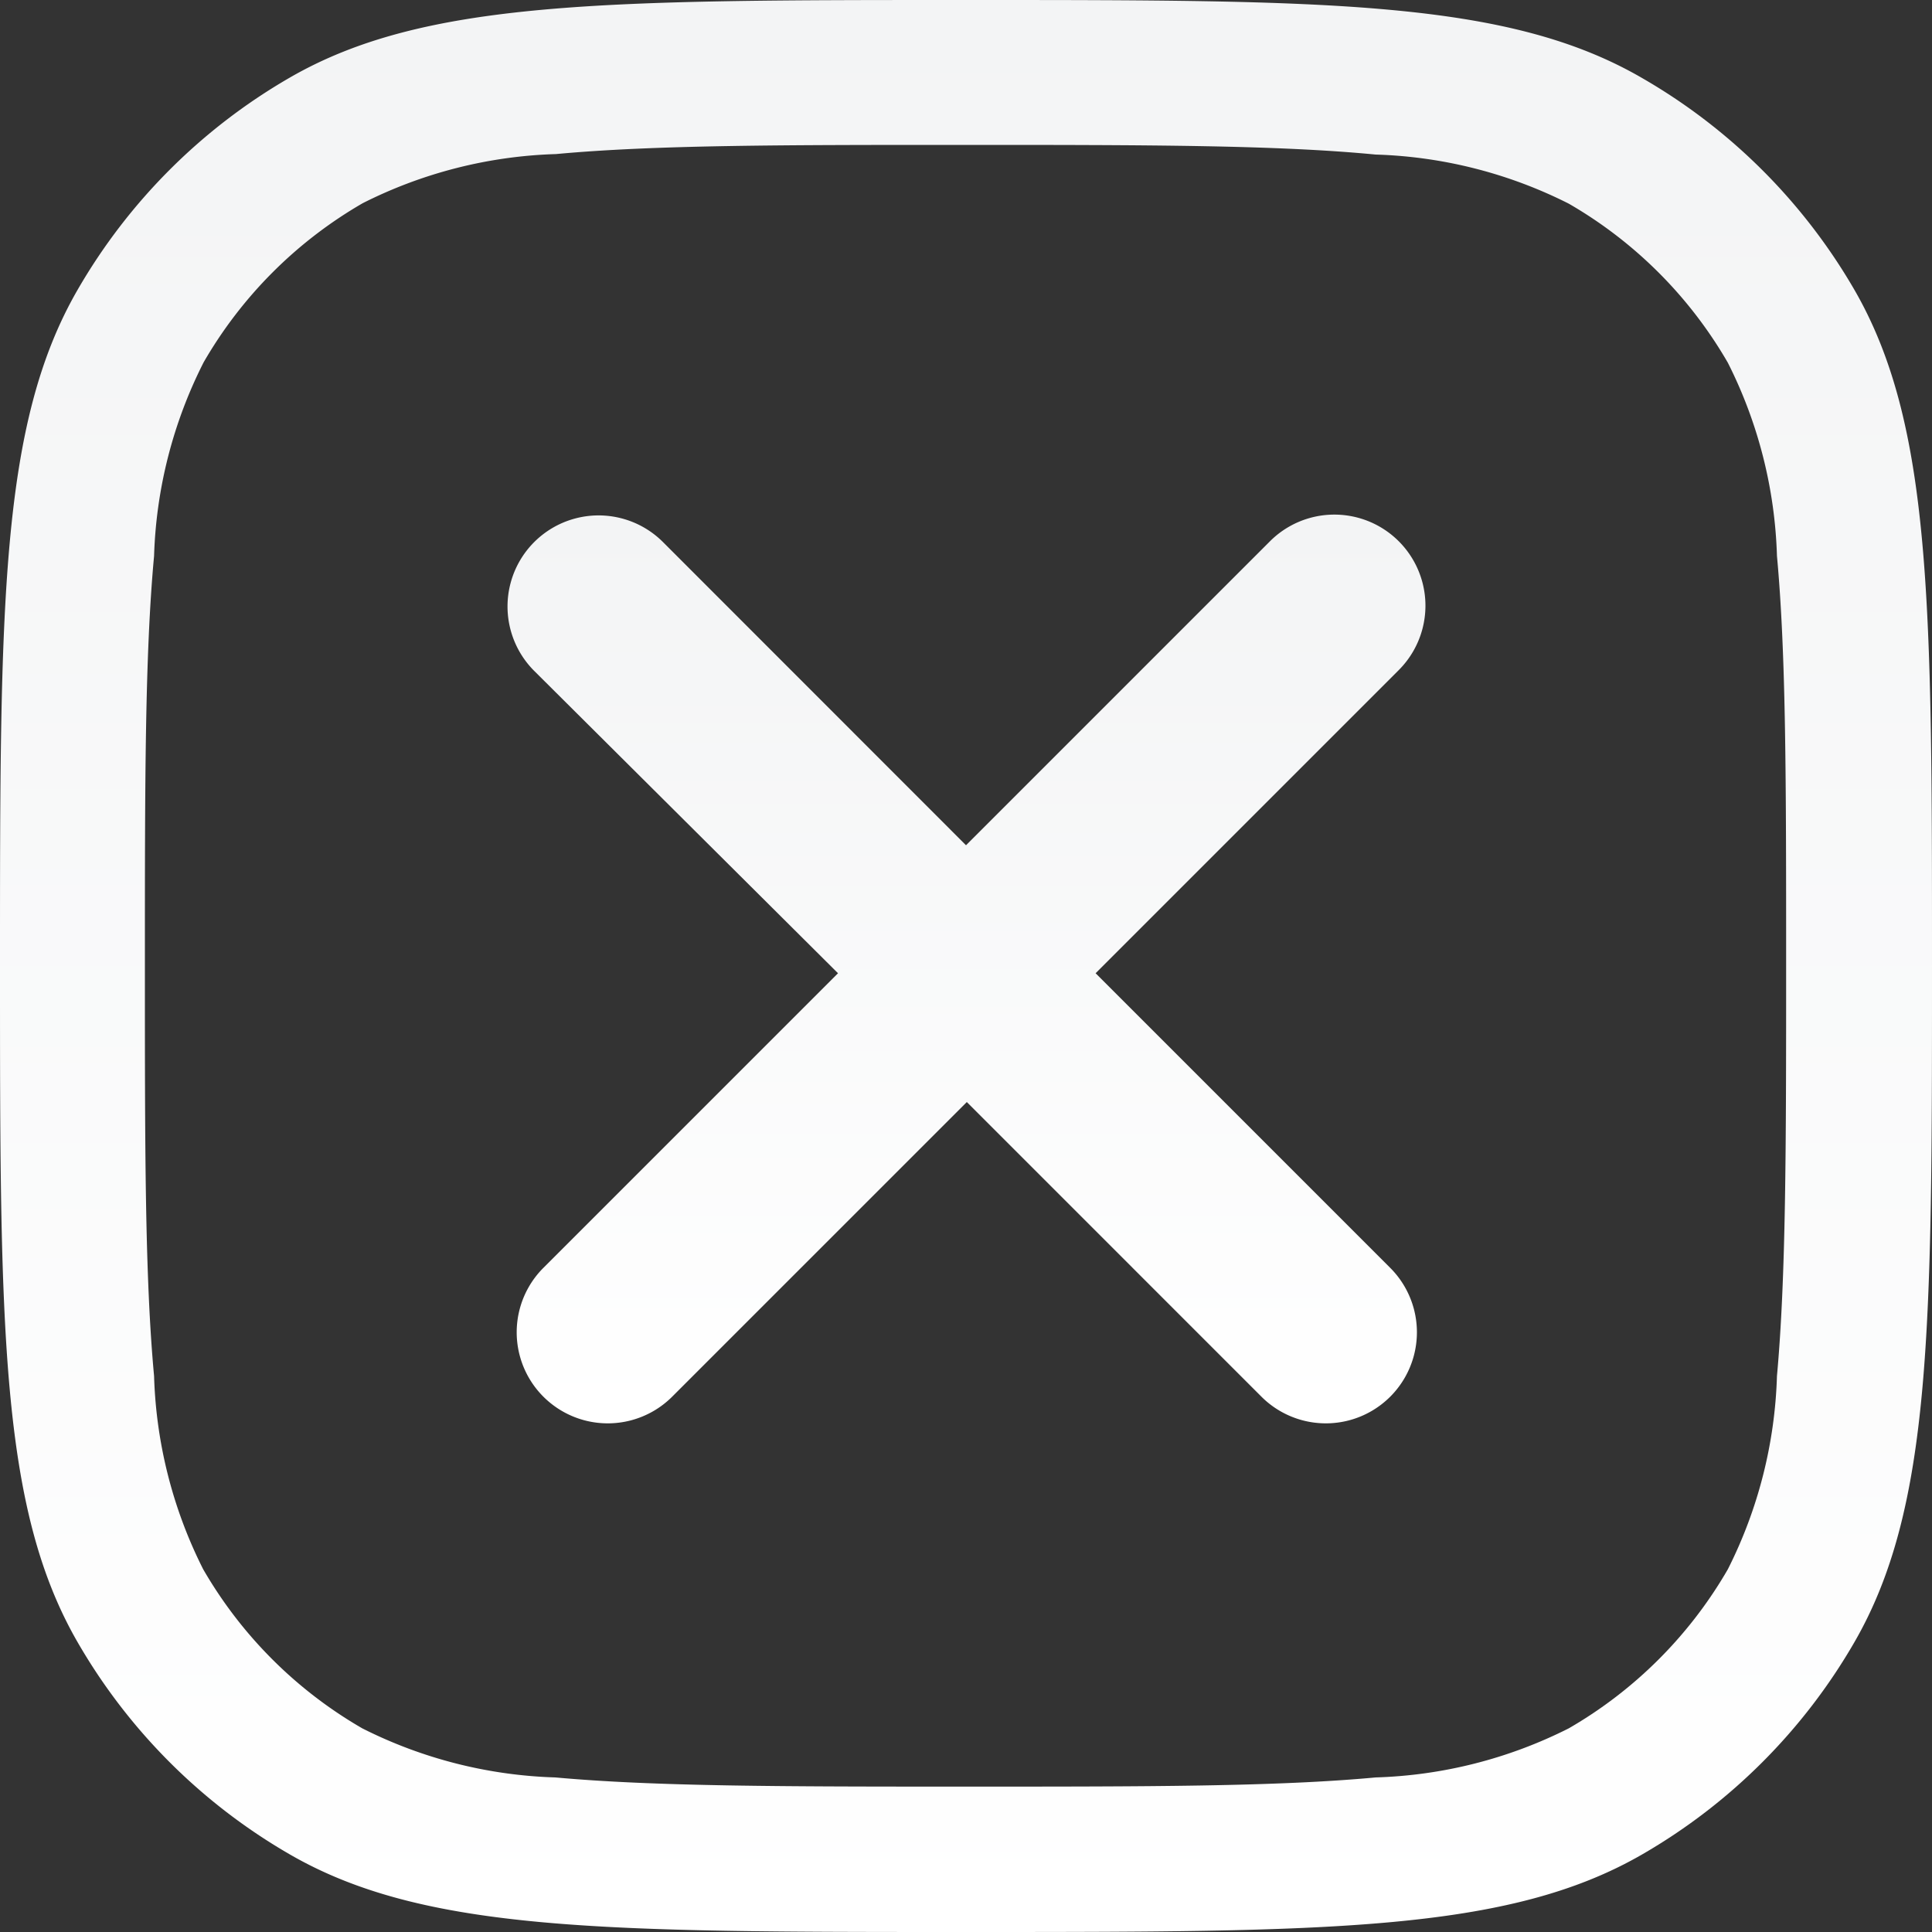 <svg height="12" viewBox="0 0 12 12" width="12" xmlns="http://www.w3.org/2000/svg" xmlns:xlink="http://www.w3.org/1999/xlink"><rect x="0" y="0" width="12" height="12" fill="#333333" stroke="none"/><linearGradient id="a" gradientUnits="objectBoundingBox" x1=".5" x2=".5" y2="1"><stop offset="0" stop-color="#f3f4f5"/><stop offset="1" stop-color="#fff"/></linearGradient><g transform="translate(0 -.615)"><path d="m0 6.615c0-2.243 0-3.365.482-4.2a3.6 3.6 0 0 1 1.318-1.315c.835-.485 1.957-.485 4.2-.485s3.365 0 4.2.482a3.6 3.6 0 0 1 1.318 1.318c.482.835.482 1.957.482 4.2s0 3.365-.482 4.2a3.6 3.6 0 0 1 -1.318 1.318c-.835.482-1.957.482-4.2.482s-3.365 0-4.2-.482a3.6 3.6 0 0 1 -1.318-1.318c-.482-.835-.482-1.957-.482-4.2z" fill="none"/><g fill="url(#a)"><path d="m.957 4.068c-.057.615-.057 1.409-.057 2.547s0 1.932.057 2.547a2.849 2.849 0 0 0 .305 1.2 2.7 2.7 0 0 0 .988.988 2.849 2.849 0 0 0 1.2.305c.615.056 1.409.057 2.547.057s1.932 0 2.547-.057a2.849 2.849 0 0 0 1.2-.305 2.7 2.7 0 0 0 .988-.988 2.848 2.848 0 0 0 .305-1.2c.056-.615.057-1.409.057-2.547s0-1.931-.057-2.547a2.848 2.848 0 0 0 -.305-1.2 2.7 2.7 0 0 0 -.988-.988 2.849 2.849 0 0 0 -1.2-.305c-.612-.059-1.406-.06-2.544-.06s-1.932 0-2.547.057a2.849 2.849 0 0 0 -1.2.305 2.7 2.7 0 0 0 -.988.988 2.849 2.849 0 0 0 -.308 1.203zm-.475-1.653c-.482.835-.482 1.957-.482 4.2s0 3.365.482 4.2a3.6 3.6 0 0 0 1.318 1.318c.835.482 1.957.482 4.2.482s3.365 0 4.2-.482a3.6 3.6 0 0 0 1.318-1.318c.482-.835.482-1.957.482-4.2s0-3.365-.482-4.2a3.6 3.6 0 0 0 -1.318-1.315c-.835-.485-1.957-.485-4.2-.485s-3.365 0-4.2.482a3.6 3.6 0 0 0 -1.318 1.318z" fill-rule="evenodd"/><path d="m7.17 7.06a.562.562 0 0 0 -.8.8l1.887 1.878-1.83 1.83a.562.562 0 1 0 .8.8l1.83-1.83 1.83 1.83a.562.562 0 0 0 .8-.8l-1.83-1.83 1.883-1.883a.562.562 0 0 0 -.8-.8l-1.888 1.888z" transform="translate(-3.052 -3.078)"/></g></g></svg>